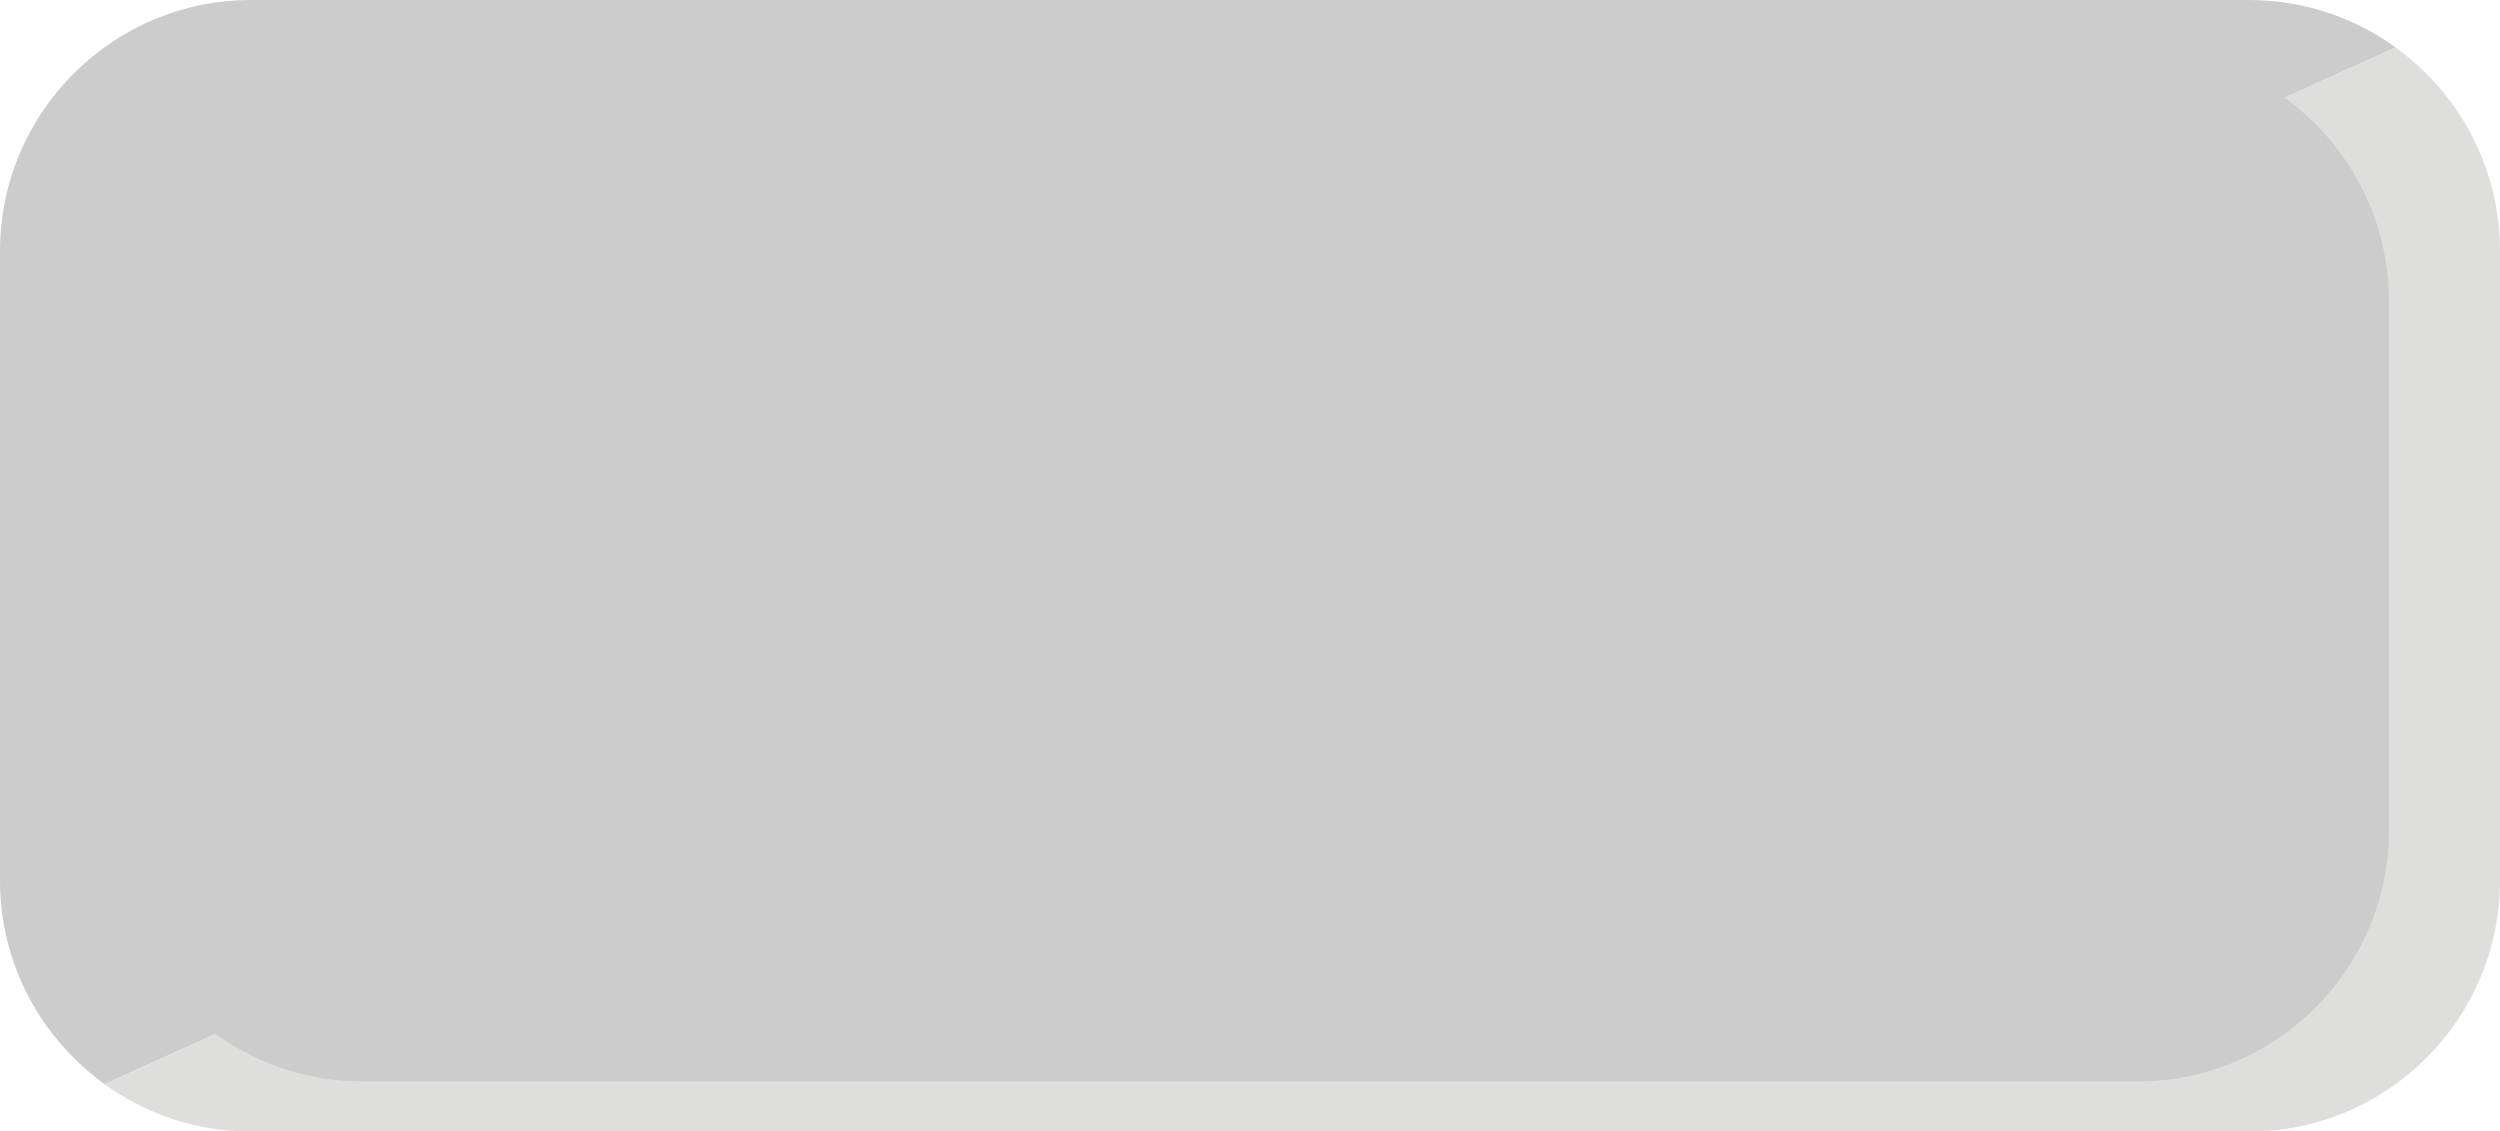 <!--?xml version="1.0" encoding="UTF-8" standalone="no"?-->
<!-- Creator: CorelDRAW -->

<svg xmlns:dc="http://purl.org/dc/elements/1.1/" xmlns:cc="http://creativecommons.org/ns#" xmlns:rdf="http://www.w3.org/1999/02/22-rdf-syntax-ns#" xmlns:svg="http://www.w3.org/2000/svg" xmlns="http://www.w3.org/2000/svg" xmlns:sodipodi="http://sodipodi.sourceforge.net/DTD/sodipodi-0.dtd" xmlns:inkscape="http://www.inkscape.org/namespaces/inkscape" xml:space="preserve" width="19.93mm" height="9.02mm" style="shape-rendering:geometricPrecision; text-rendering:geometricPrecision; image-rendering:optimizeQuality; fill-rule:evenodd; clip-rule:evenodd" viewBox="0 0 19.966 9.036" id="svg3383" version="1.1" inkscape:version="0.48.3.1 r9886" sodipodi:docname="长方形圆角8.svg"><sodipodi:namedview pagecolor="#ffffff" bordercolor="#666666" borderopacity="1" objecttolerance="10" gridtolerance="10" guidetolerance="10" inkscape:pageopacity="0" inkscape:pageshadow="2" inkscape:window-width="640" inkscape:window-height="480" id="namedview3397" showgrid="false" inkscape:zoom="5.919102" inkscape:cx="35.30941" inkscape:cy="15.980846" inkscape:window-x="110" inkscape:window-y="65" inkscape:window-maximized="0" inkscape:current-layer="svg3383"></sodipodi:namedview>
 <defs id="defs3385">
  <style type="text/css" id="style3387">
   
    .fil1 {fill:#1F1A17}
    .fil0 {fill:#DEDEDD}
    .fil2 {fill:#E77817}
   
  </style>
 
  
  
  
  
 </defs>
 <g id="g3413"><g inkscape:label="#g3407" id="shape"><path style="fill:#dededd" inkscape:connector-curvature="0" id="path3391" d="m 19.131,0.378 c 0.505,0.364 0.835,0.958 0.835,1.626 l 0,5.029 c 0,1.104 -0.9,2.004 -2.004,2.004 l -15.959,0 c -0.435,0 -0.839,-0.141 -1.168,-0.378 l 18.296,-8.28 z" class="fil0"></path></g><g inkscape:label="#g3410" id="dark"><path style="fill: rgb(204, 204, 204);" inkscape:connector-curvature="0" id="path3393" d="m 2.004,0 15.959,0 c 0.436,0 0.839,0.14 1.169,0.378 L 0.835,8.658 C 0.33,8.294 -4.3e-5,7.701 -4.3e-5,7.033 l 0,-5.029 C -1.43178e-4,0.9 0.9,1e-6 2.004,1e-6 z" class="fil1"></path></g><g inkscape:label="#g3404" id="light"><path style="fill: rgb(204, 204, 204);" inkscape:connector-curvature="0" id="path3395" d="m 2.89,0.401 14.185,0 c 1.104,-1.0018e-4 2.004,0.9 2.004,2.004 l 0,4.227 c 0,1.104 -0.9,2.004 -2.004,2.004 l -14.185,0 C 1.787,8.635 0.887,7.735 0.887,6.632 l 0,-4.227 c 0,-1.104 0.9,-2.004 2.004,-2.004 z" class="fil2"></path></g></g>
</svg>